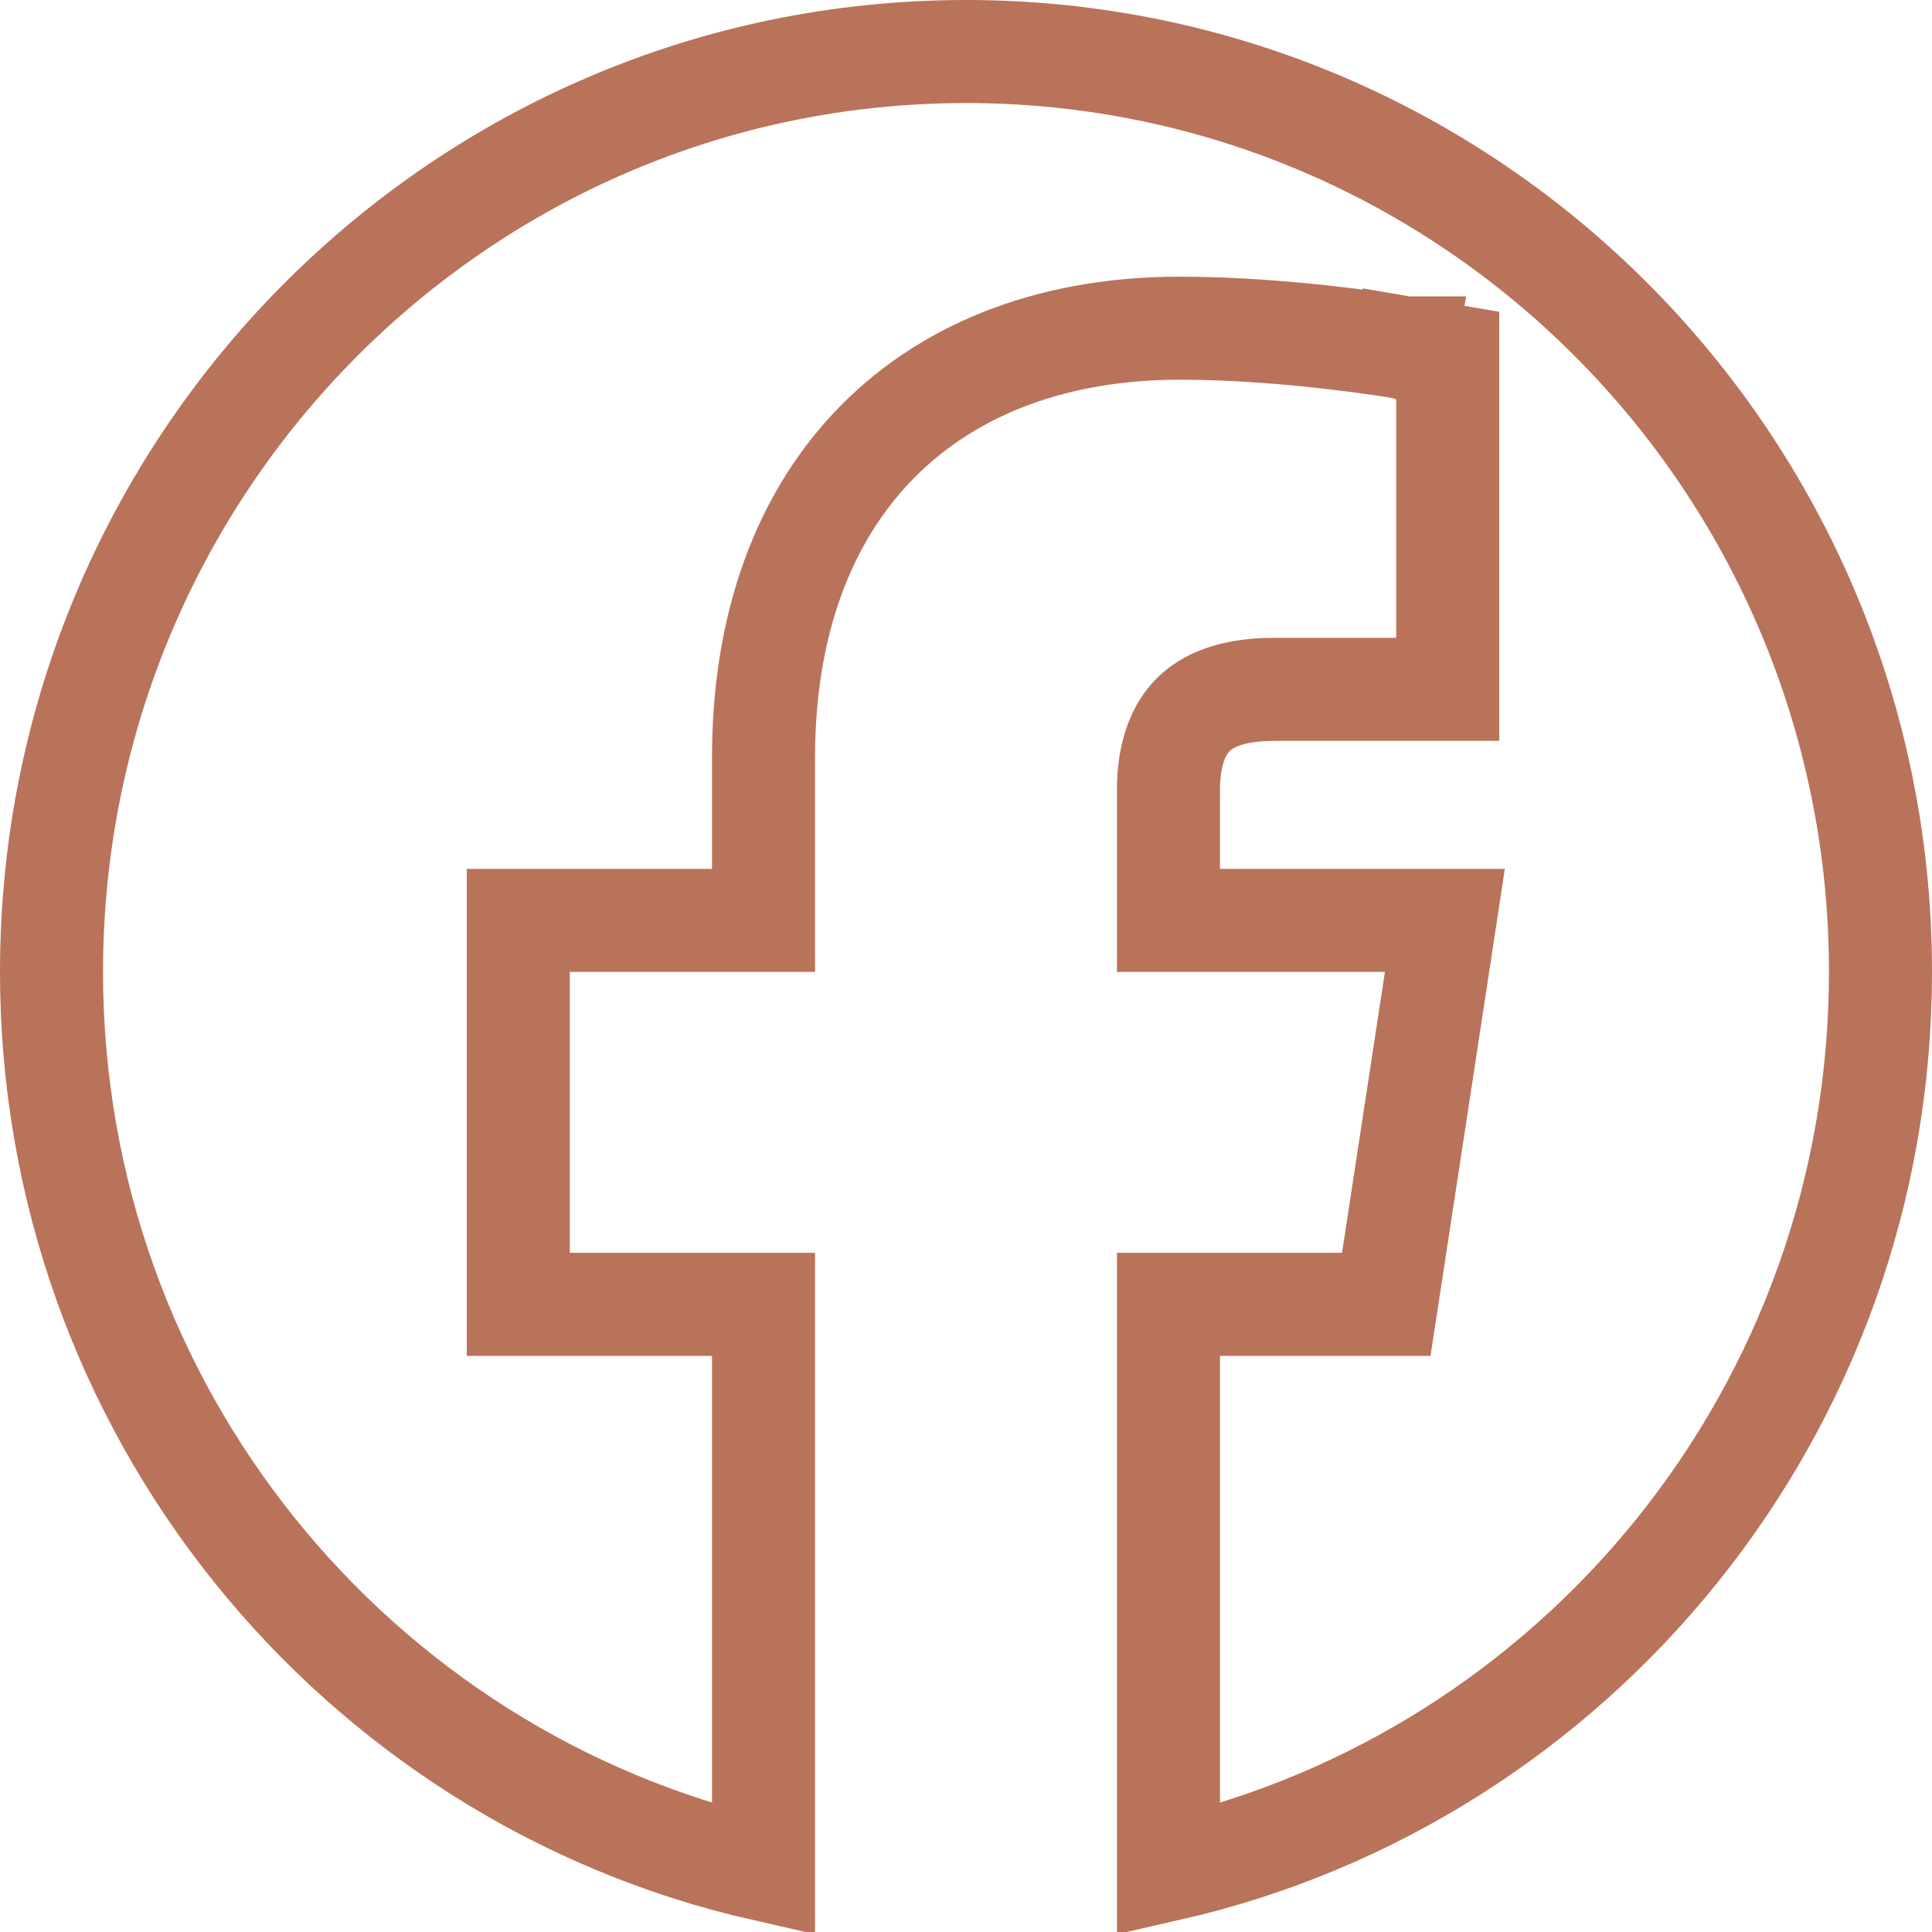 <svg width="15" height="15" viewBox="0 0 15 15" fill="none" xmlns="http://www.w3.org/2000/svg">
<path d="M14.6 7.546C14.6 10.95 12.235 13.796 9.072 14.516V10.127H10.42H10.763L10.815 9.787L11.148 7.606L11.218 7.146H10.752H9.072V6.13C9.072 5.89 9.131 5.701 9.237 5.578C9.333 5.466 9.516 5.352 9.894 5.352H10.84H11.24V4.952V3.095V2.758L10.908 2.701L10.84 3.095L10.908 2.701L10.908 2.701L10.907 2.701L10.907 2.701L10.904 2.7L10.896 2.699L10.865 2.694C10.838 2.689 10.8 2.683 10.752 2.676C10.655 2.662 10.518 2.643 10.354 2.624C10.029 2.586 9.593 2.548 9.161 2.548C8.223 2.548 7.404 2.835 6.818 3.424C6.233 4.014 5.928 4.859 5.928 5.883V7.146H4.424H4.024V7.546V9.727V10.127H4.424H5.928V14.516C2.765 13.796 0.4 10.95 0.4 7.546C0.4 3.597 3.581 0.4 7.5 0.4C11.419 0.4 14.6 3.597 14.6 7.546Z" stroke="#B9735A" stroke-width="0.8"/>
</svg>

